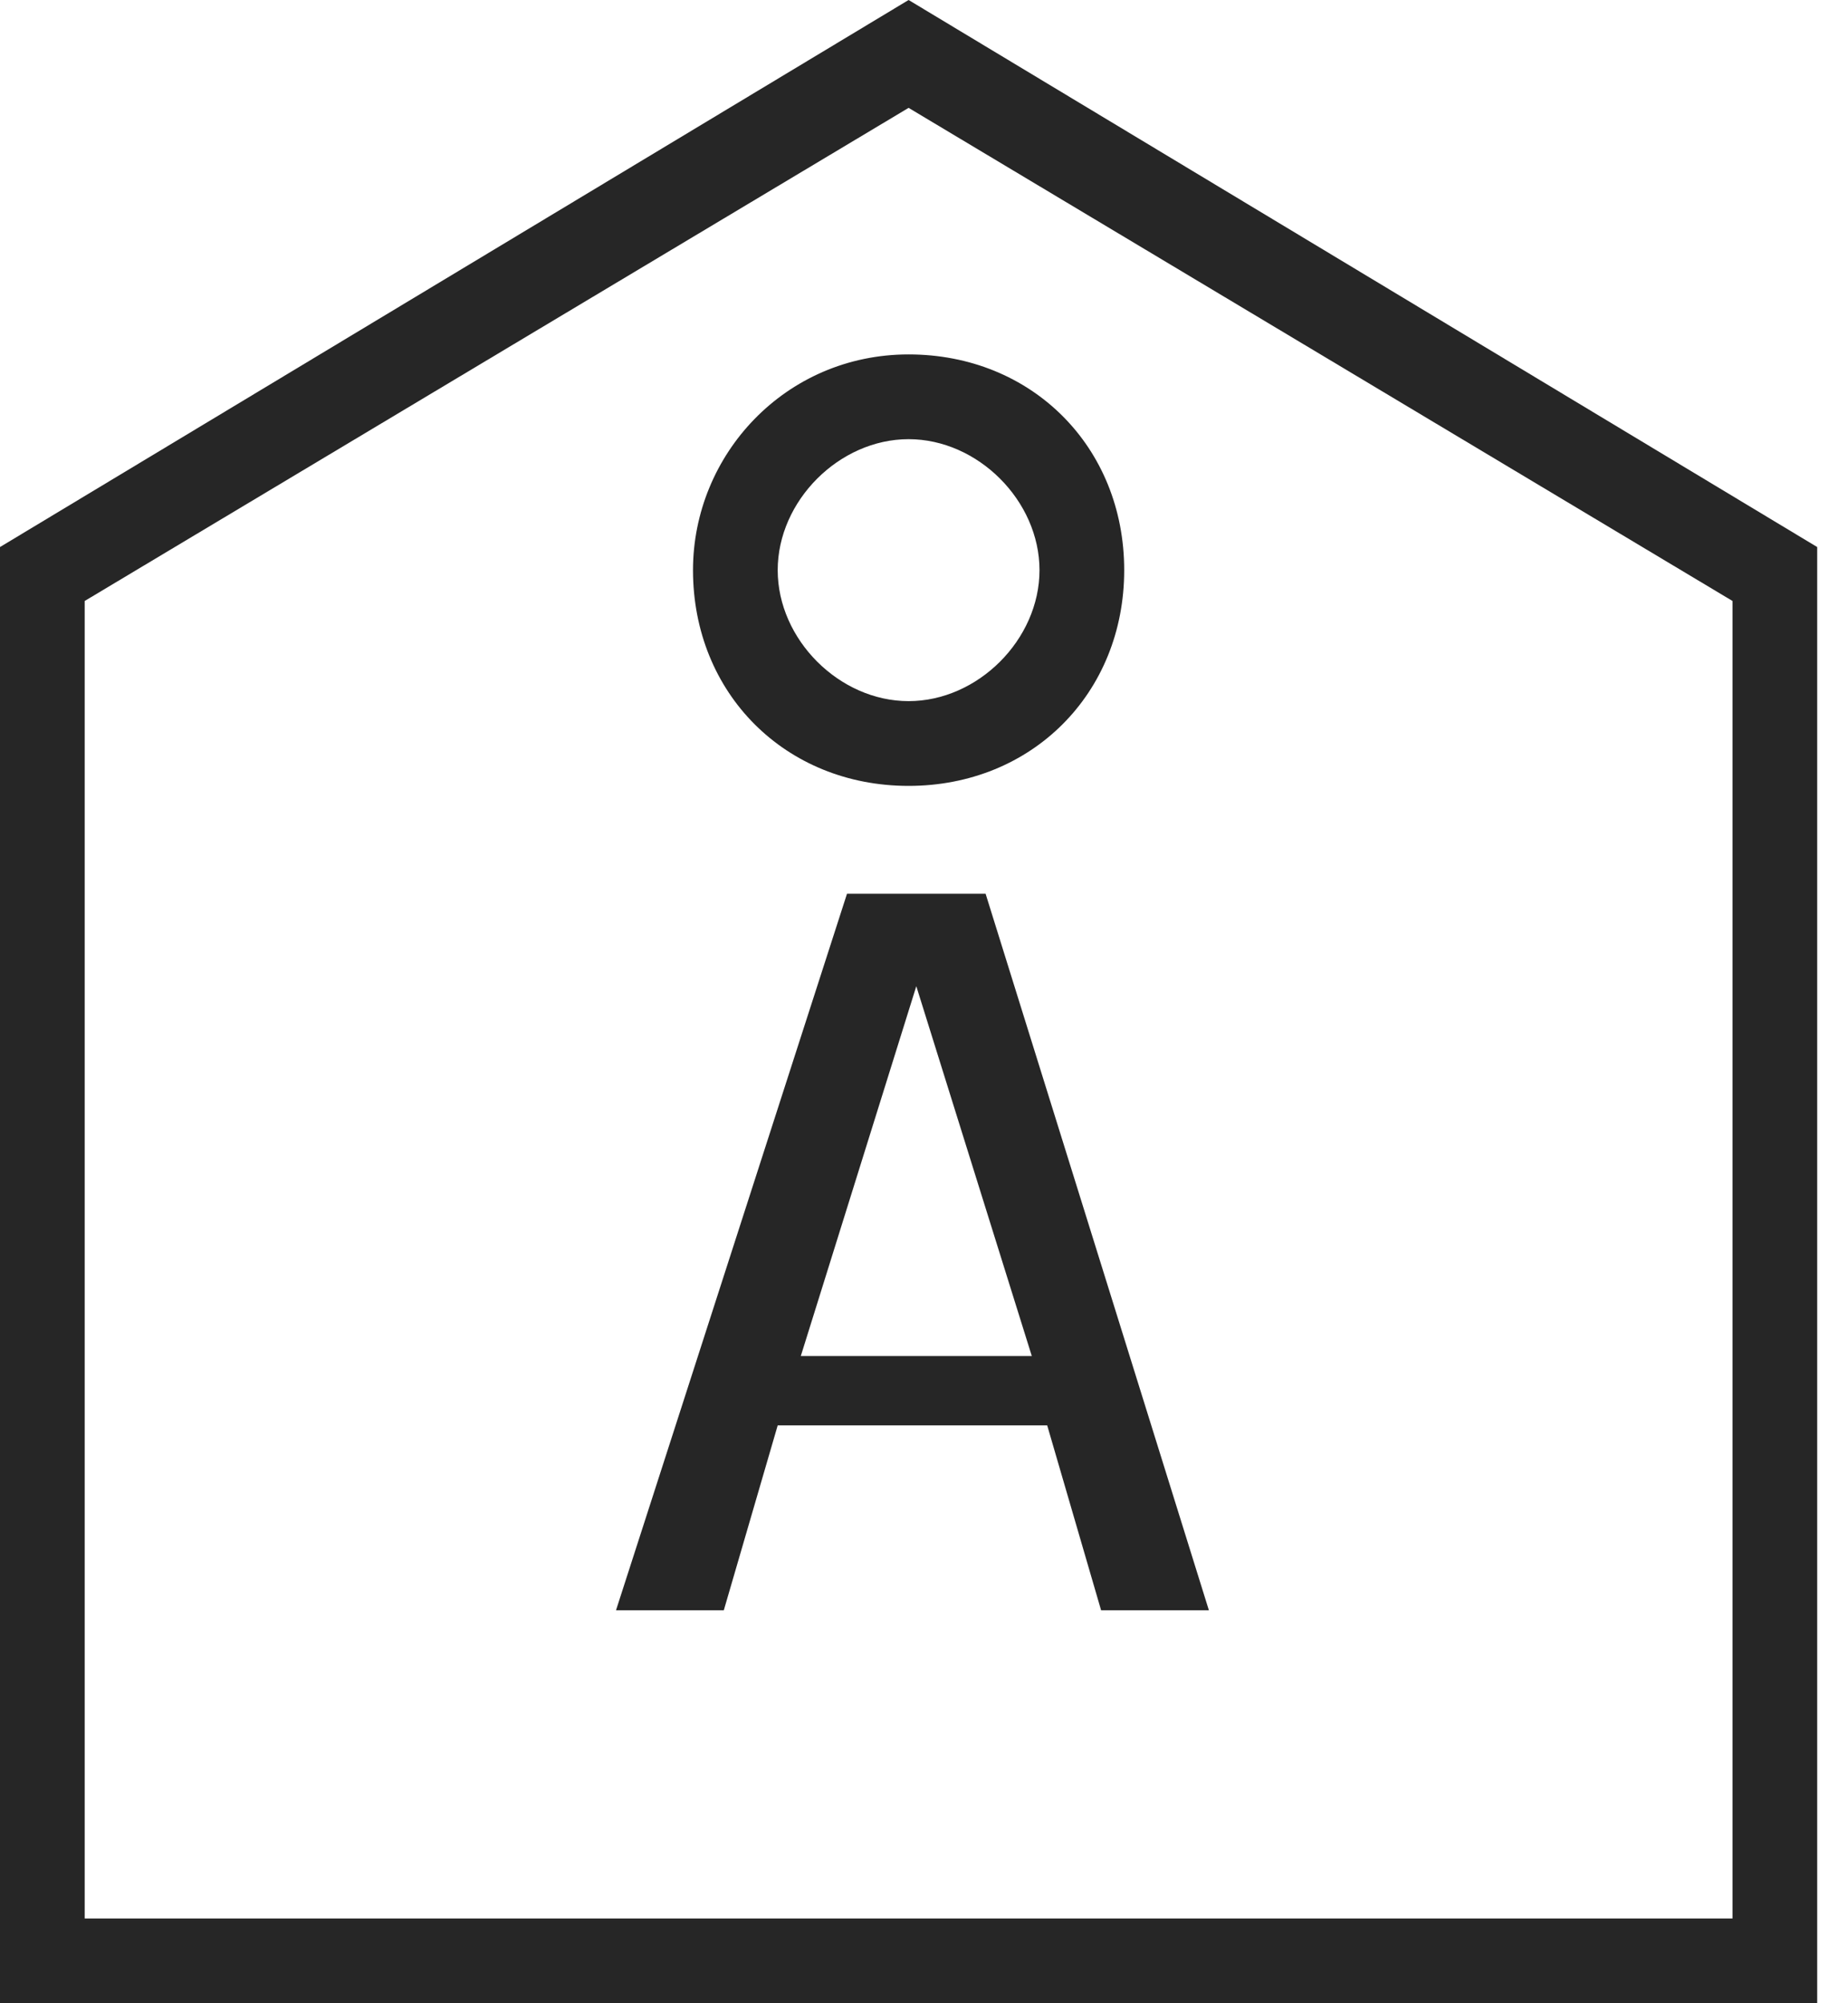 <svg xmlns="http://www.w3.org/2000/svg" version="1.1" id="Layer_1" x="0" y="0" viewBox="0 0 24 26" style="enable-background:new 0 0 24 26" xml:space="preserve"><style>.st0{fill:#262626}</style><path class="st0" d="M11.8 0 0 7.1V26h23.6V7.1L11.8 0zm10.7 24.9H1.1V7.8l10.7-6.4 10.7 6.4v17.1z"/><path class="st0" d="M9 7.4c0 1.6 1.2 2.8 2.8 2.8s2.8-1.2 2.8-2.8-1.2-2.8-2.8-2.8S9 5.9 9 7.4zm4.5 0c0 .9-.8 1.7-1.7 1.7s-1.7-.8-1.7-1.7.8-1.7 1.7-1.7 1.7.8 1.7 1.7zM11 11.6l-3 9.3h1.4l.7-2.4h3.5l.7 2.4h1.4l-2.9-9.3H11zm-.6 6 1.5-4.8 1.5 4.8h-3z"/></svg>